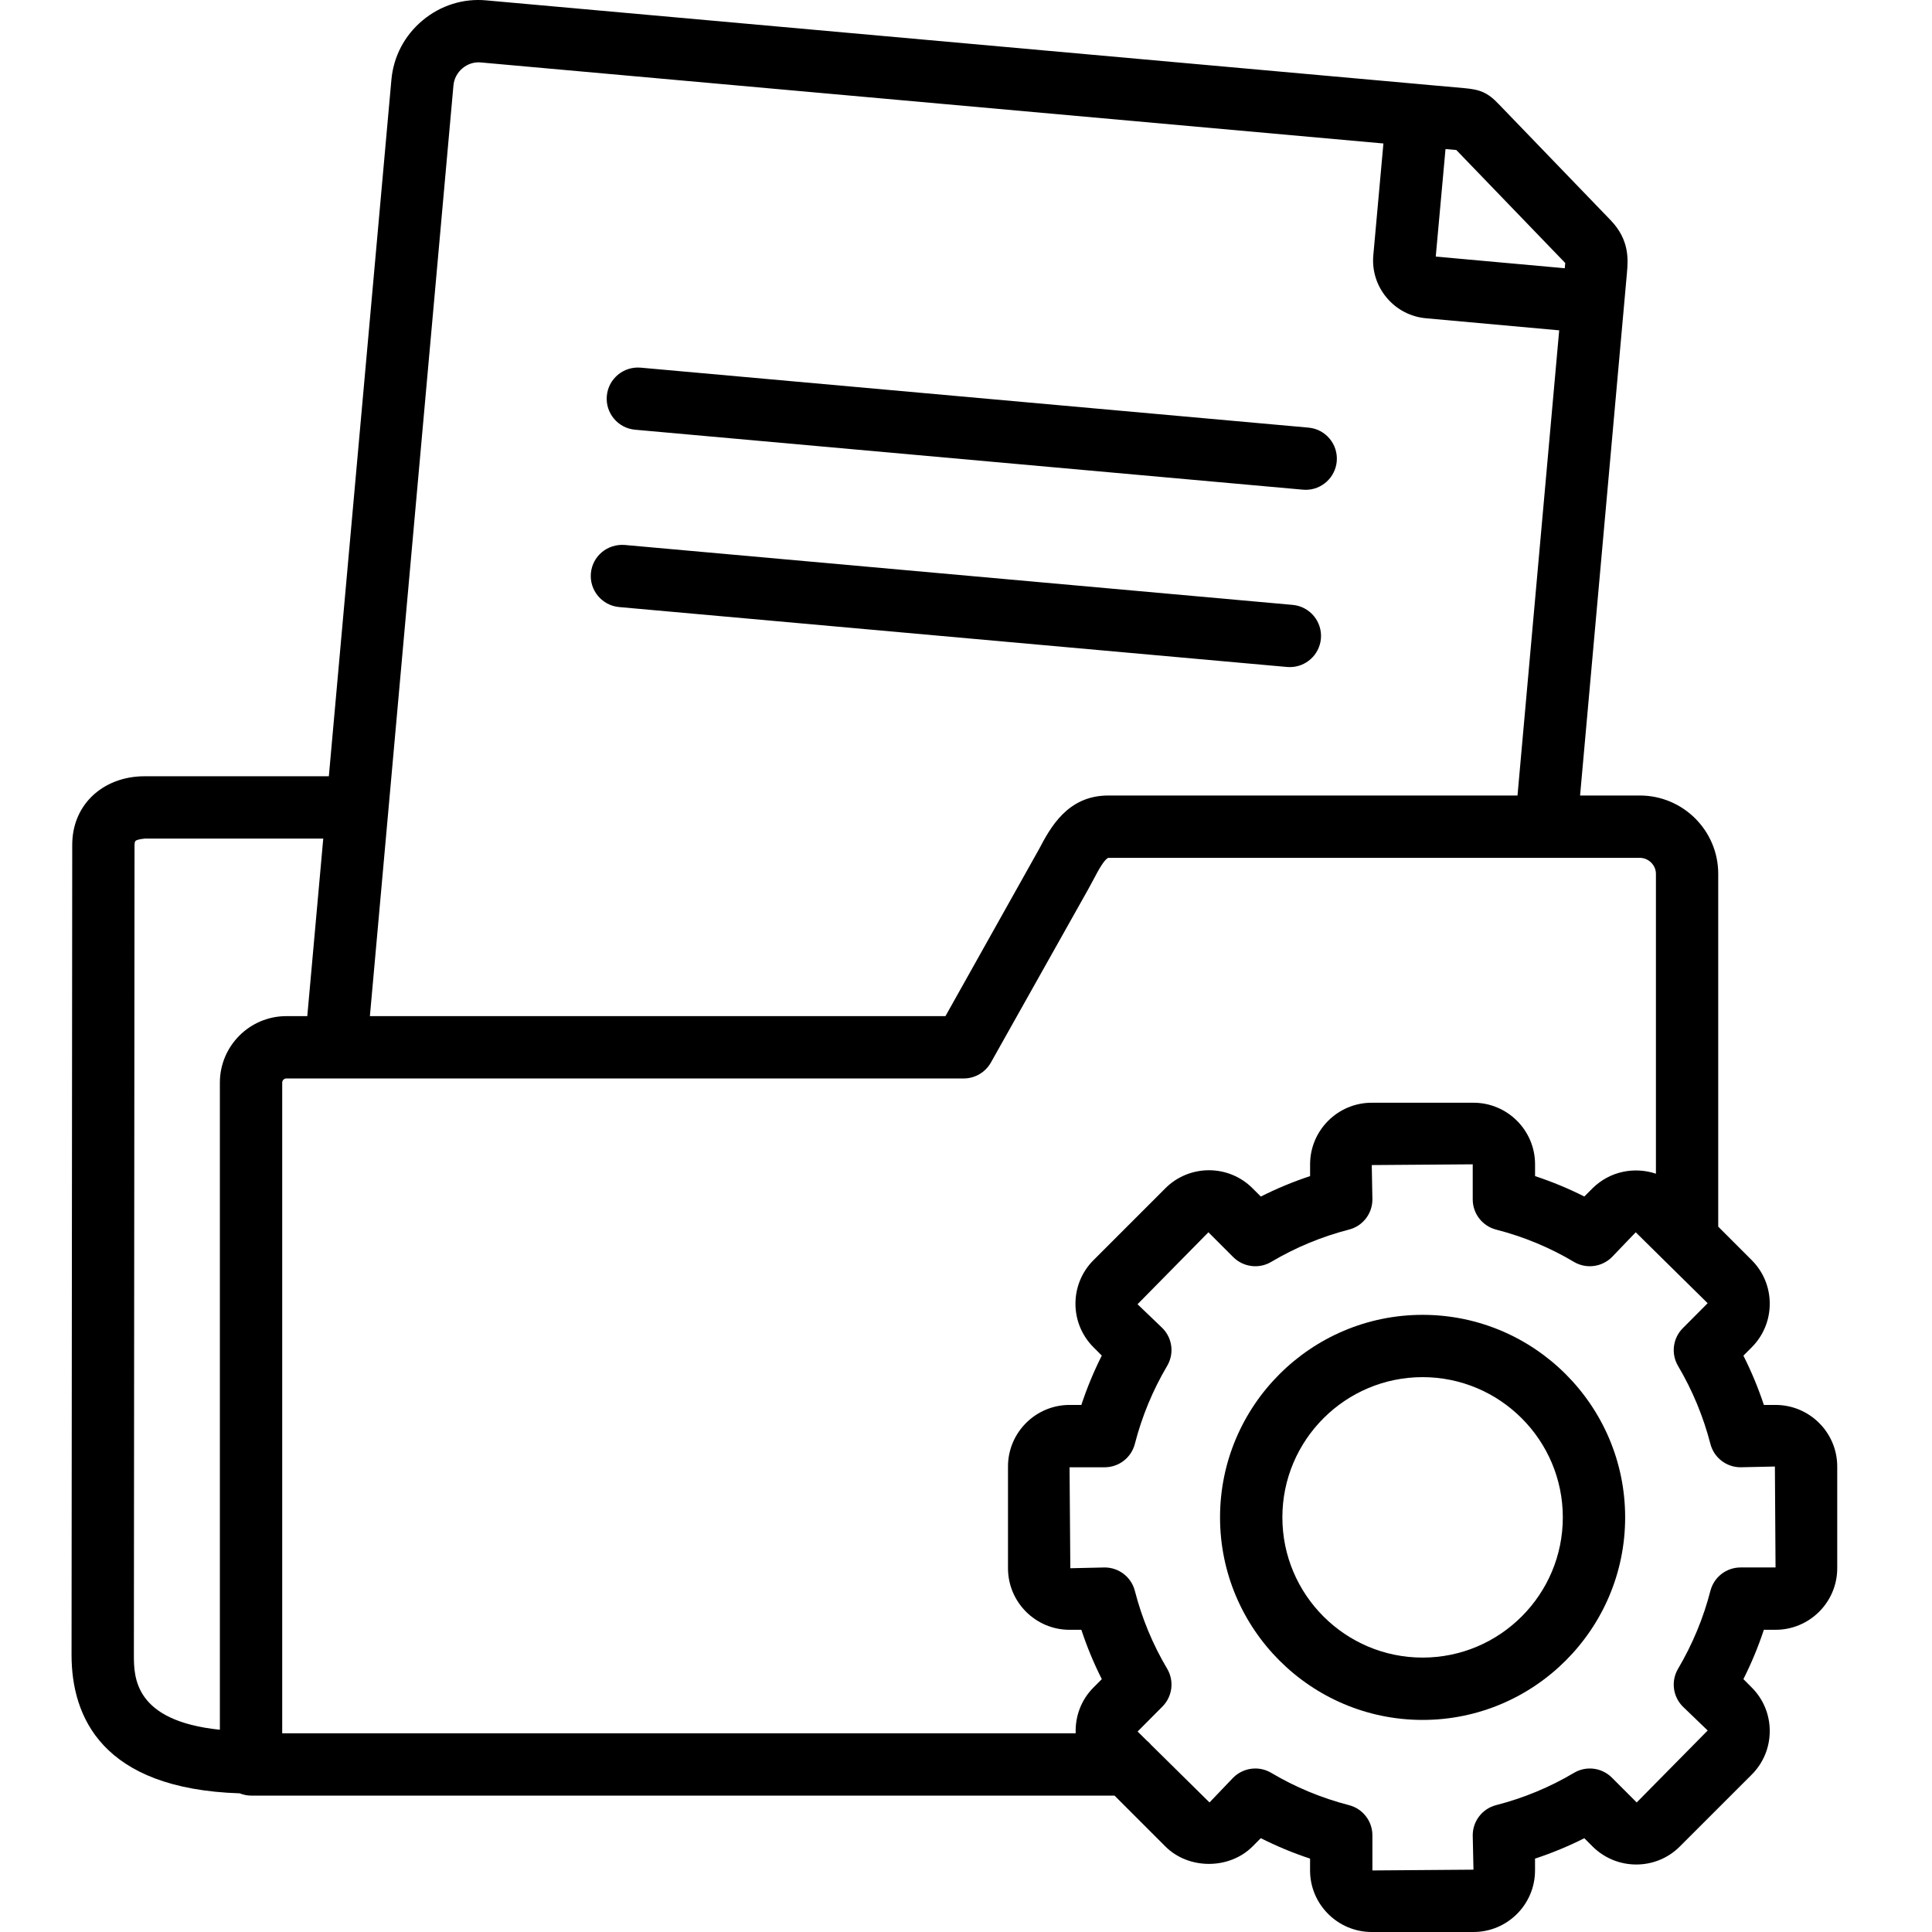 <?xml version="1.0" encoding="UTF-8"?> <svg xmlns="http://www.w3.org/2000/svg" width="57" height="57" viewBox="0 0 57 57" fill="none"><path d="M52.384 41.45H52.04C51.874 40.952 51.673 40.466 51.436 39.996L51.682 39.749C52.024 39.406 52.213 38.95 52.213 38.463C52.213 37.977 52.024 37.521 51.682 37.179L50.693 36.19V25.78C50.693 24.506 49.656 23.47 48.38 23.47H46.617L47.999 8.062C48.033 7.673 48.085 7.085 47.519 6.497L44.218 3.073C43.881 2.718 43.654 2.64 43.186 2.599L41.899 2.484C41.898 2.484 41.897 2.483 41.896 2.483C41.895 2.483 41.895 2.484 41.894 2.483L14.357 0.012C13.672 -0.055 12.998 0.158 12.466 0.603C11.934 1.047 11.607 1.671 11.547 2.358L9.702 22.902H4.28C4.276 22.902 4.272 22.902 4.268 22.902C3.649 22.902 3.092 23.117 2.699 23.507C2.327 23.878 2.131 24.369 2.131 24.928L2.111 48.826C2.111 50.637 2.993 52.778 7.073 52.909C7.177 52.95 7.288 52.976 7.406 52.976H32.882L34.384 54.478C35.068 55.162 36.267 55.161 36.952 54.478L37.197 54.232C37.666 54.468 38.151 54.67 38.651 54.835V55.184C38.651 56.185 39.468 57 40.471 57H43.472C44.474 57 45.288 56.185 45.288 55.184V54.835C45.789 54.67 46.276 54.469 46.742 54.233L46.991 54.482C47.703 55.185 48.854 55.185 49.559 54.478L51.682 52.356C52.024 52.013 52.213 51.557 52.213 51.071C52.213 50.585 52.024 50.129 51.684 49.789L51.436 49.539C51.673 49.068 51.875 48.582 52.039 48.084H52.384C53.387 48.084 54.204 47.269 54.204 46.268V43.266C54.204 42.265 53.388 41.45 52.384 41.45ZM48.855 25.78V34.628C48.222 34.416 47.495 34.554 46.987 35.056L46.742 35.301C46.276 35.065 45.789 34.864 45.289 34.699V34.351C45.289 33.349 44.474 32.534 43.472 32.534H40.471C39.468 32.534 38.652 33.349 38.652 34.351V34.699C38.151 34.864 37.666 35.066 37.198 35.302L36.952 35.056C36.244 34.349 35.093 34.349 34.384 35.056L32.261 37.179C31.552 37.888 31.552 39.04 32.261 39.748L32.506 39.994C32.27 40.463 32.069 40.949 31.903 41.45H31.555C30.554 41.45 29.739 42.265 29.739 43.266V46.268C29.739 47.269 30.554 48.084 31.555 48.084H31.903C32.069 48.585 32.27 49.072 32.507 49.54L32.261 49.787C31.89 50.158 31.718 50.65 31.736 51.138H8.326V31.941C8.326 31.874 8.382 31.818 8.448 31.818H28.432C28.764 31.818 29.071 31.638 29.234 31.349L32.109 26.23L32.278 25.917C32.388 25.709 32.572 25.359 32.698 25.309H48.38C48.637 25.309 48.855 25.525 48.855 25.78ZM46.179 7.759C46.177 7.801 46.172 7.847 46.167 7.899L46.166 7.914L42.359 7.57L42.647 4.397L42.966 4.426L46.179 7.759ZM13.378 2.521C13.396 2.323 13.491 2.143 13.645 2.014C13.799 1.885 13.995 1.822 14.191 1.843L40.815 4.233L40.517 7.532C40.476 7.988 40.617 8.432 40.912 8.784C41.207 9.135 41.62 9.35 42.073 9.39L46.001 9.746L44.771 23.47H32.698C31.489 23.47 30.985 24.427 30.651 25.059L27.894 29.979H10.913L13.378 2.521ZM3.95 48.826L3.969 24.928C3.969 24.895 3.973 24.834 3.997 24.811C4.023 24.784 4.114 24.755 4.276 24.741H9.537L9.066 29.979H8.448C7.367 29.979 6.487 30.859 6.487 31.941V51.033C3.958 50.772 3.95 49.483 3.95 48.826ZM51.352 46.245C50.932 46.245 50.566 46.529 50.462 46.936C50.255 47.739 49.934 48.512 49.508 49.234C49.295 49.594 49.353 50.053 49.648 50.349L50.382 51.055L48.288 53.178L47.556 52.446C47.258 52.148 46.797 52.09 46.435 52.306C45.727 52.727 44.954 53.048 44.14 53.257C43.733 53.362 43.45 53.728 43.45 54.148L43.472 55.161L40.49 55.184V54.148C40.49 53.728 40.206 53.362 39.801 53.258C38.989 53.048 38.216 52.727 37.504 52.304C37.358 52.218 37.196 52.176 37.035 52.176C36.797 52.176 36.562 52.269 36.385 52.445L35.684 53.178L33.962 51.479C33.923 51.432 33.882 51.392 33.835 51.354L33.563 51.085L34.295 50.349C34.591 50.052 34.648 49.591 34.434 49.231C34.011 48.52 33.691 47.748 33.482 46.936C33.378 46.53 33.011 46.245 32.592 46.245L31.578 46.268L31.555 43.289H32.592C33.011 43.289 33.378 43.005 33.482 42.598C33.691 41.787 34.011 41.014 34.434 40.299C34.648 39.938 34.591 39.478 34.293 39.181L33.561 38.479L35.652 36.356L36.385 37.089C36.682 37.385 37.143 37.444 37.504 37.23C38.216 36.807 38.989 36.486 39.801 36.276C40.207 36.172 40.49 35.806 40.49 35.386L40.471 34.373L43.45 34.351V35.386C43.45 35.806 43.734 36.172 44.14 36.277C44.954 36.486 45.727 36.807 46.435 37.229C46.797 37.444 47.258 37.385 47.556 37.089L48.259 36.356L49.1 37.186C49.12 37.208 49.14 37.227 49.161 37.246L50.381 38.449L49.649 39.184C49.353 39.481 49.295 39.94 49.508 40.3C49.934 41.021 50.254 41.795 50.462 42.599C50.566 43.005 50.933 43.289 51.352 43.289L52.365 43.267L52.384 46.245L51.352 46.245Z" fill="black"></path><path d="M41.971 38.792C38.676 38.792 35.995 41.472 35.995 44.767C35.995 48.062 38.676 50.743 41.971 50.743C45.266 50.743 47.947 48.062 47.947 44.767C47.947 41.472 45.266 38.792 41.971 38.792ZM41.971 48.904C39.69 48.904 37.834 47.049 37.834 44.767C37.834 42.486 39.69 40.63 41.971 40.63C44.252 40.63 46.108 42.486 46.108 44.767C46.108 47.049 44.252 48.904 41.971 48.904Z" fill="black"></path><path d="M18.737 12.678L38.44 14.447C38.468 14.449 38.495 14.451 38.523 14.451C38.994 14.451 39.394 14.091 39.438 13.614C39.483 13.108 39.11 12.661 38.604 12.616L18.901 10.847C18.394 10.804 17.948 11.175 17.903 11.681C17.858 12.186 18.231 12.633 18.737 12.678Z" fill="black"></path><path d="M18.267 17.91L37.973 19.678C38.001 19.68 38.028 19.681 38.056 19.681C38.527 19.681 38.927 19.322 38.971 18.844C39.016 18.338 38.643 17.892 38.137 17.846L18.431 16.078C17.921 16.04 17.479 16.406 17.433 16.912C17.388 17.417 17.761 17.864 18.267 17.91Z" fill="black"></path></svg> 